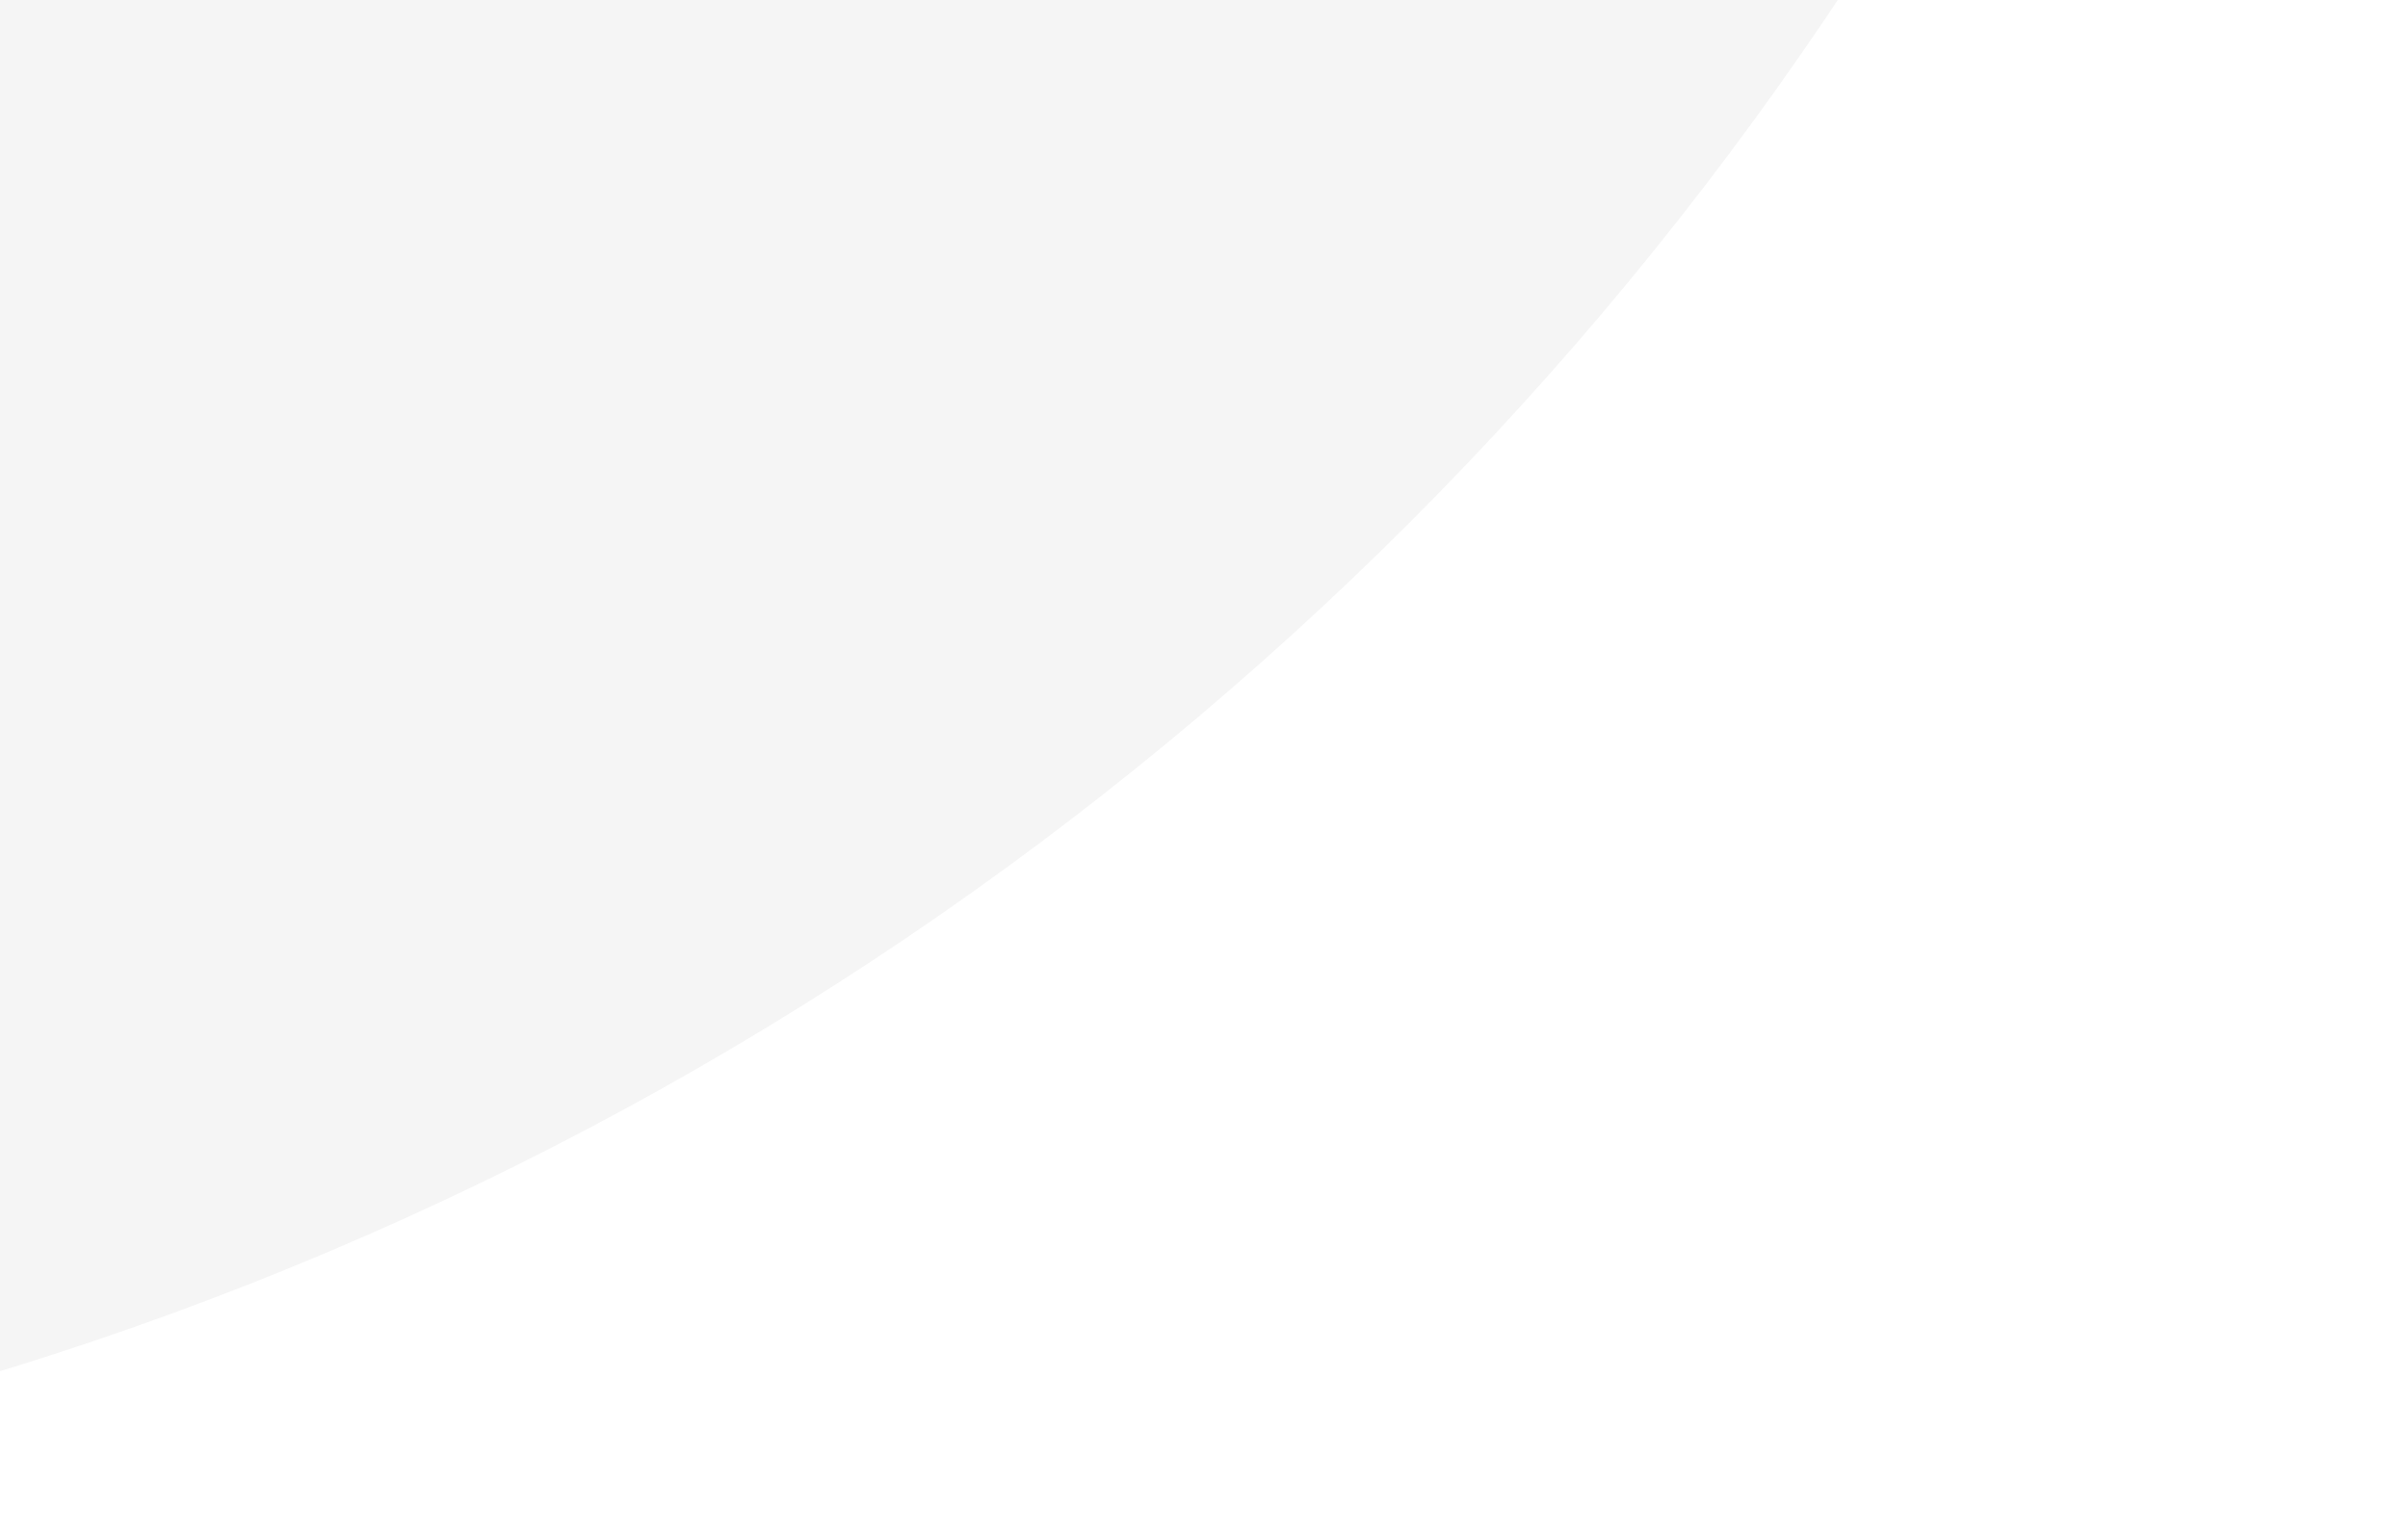 <svg width="91" height="58" viewBox="0 0 91 58" fill="none" xmlns="http://www.w3.org/2000/svg">
<path fill-rule="evenodd" clip-rule="evenodd" d="M-37.692 -20.818C-9.883 -20.818 12.66 -43.361 12.66 -71.17C12.66 -98.978 -9.883 -121.521 -37.692 -121.521C-65.5 -121.521 -88.044 -98.978 -88.044 -71.17C-88.044 -43.361 -65.5 -20.818 -37.692 -20.818ZM-37.692 57.443C33.339 57.443 90.921 -0.139 90.921 -71.17C90.921 -142.201 33.339 -199.782 -37.692 -199.782C-108.723 -199.782 -166.304 -142.201 -166.304 -71.17C-166.304 -0.139 -108.723 57.443 -37.692 57.443Z" fill="black" fill-opacity="0.04"/>
</svg>
